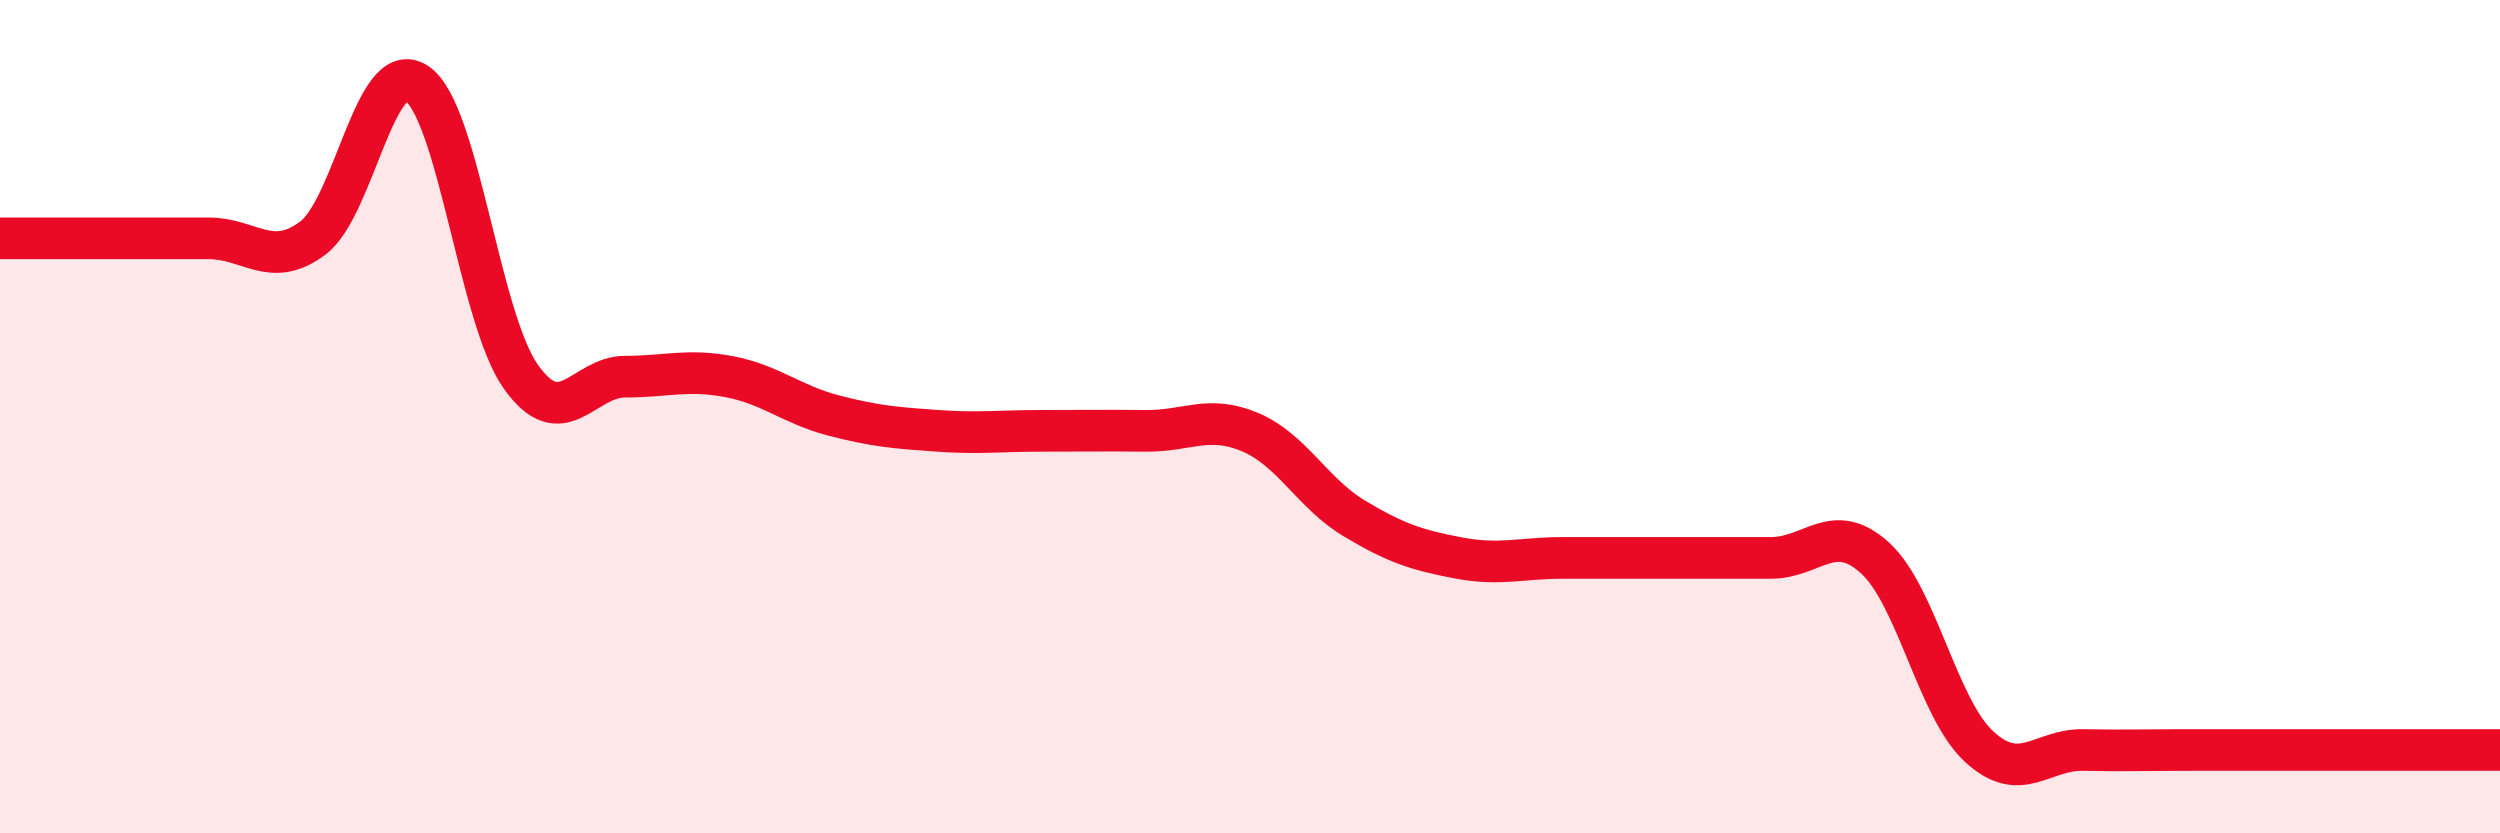 
    <svg width="60" height="20" viewBox="0 0 60 20" xmlns="http://www.w3.org/2000/svg">
      <path
        d="M 0,5.72 C 0.5,5.72 1.5,5.72 2.5,5.72 C 3.5,5.72 4,5.72 5,5.72 C 6,5.72 6.5,6.46 7.5,5.72 C 8.5,4.98 9,1.34 10,2 C 11,2.66 11.5,7.63 12.5,9.04 C 13.5,10.45 14,9.04 15,9.04 C 16,9.04 16.5,8.85 17.5,9.04 C 18.5,9.23 19,9.71 20,9.97 C 21,10.23 21.5,10.27 22.5,10.34 C 23.5,10.41 24,10.34 25,10.34 C 26,10.34 26.5,10.33 27.5,10.34 C 28.5,10.35 29,9.95 30,10.37 C 31,10.79 31.5,11.84 32.5,12.44 C 33.5,13.04 34,13.2 35,13.39 C 36,13.58 36.5,13.39 37.5,13.39 C 38.5,13.39 39,13.39 40,13.39 C 41,13.39 41.5,13.39 42.5,13.39 C 43.5,13.39 44,12.48 45,13.39 C 46,14.3 46.5,17 47.5,17.92 C 48.5,18.84 49,17.98 50,18 C 51,18.02 51.5,18 52.5,18 C 53.5,18 53.5,18 55,18 C 56.5,18 59,18 60,18L60 20L0 20Z"
        fill="#EB0A25"
        opacity="0.1"
        stroke-linecap="round"
        stroke-linejoin="round"
      />
      <path
        d="M 0,5.72 C 0.5,5.72 1.5,5.72 2.5,5.72 C 3.5,5.72 4,5.72 5,5.72 C 6,5.72 6.5,6.46 7.5,5.72 C 8.5,4.98 9,1.34 10,2 C 11,2.66 11.5,7.63 12.5,9.04 C 13.5,10.45 14,9.04 15,9.04 C 16,9.04 16.5,8.85 17.5,9.04 C 18.5,9.23 19,9.71 20,9.97 C 21,10.23 21.5,10.27 22.5,10.34 C 23.5,10.41 24,10.34 25,10.34 C 26,10.34 26.5,10.33 27.5,10.34 C 28.5,10.35 29,9.95 30,10.37 C 31,10.79 31.5,11.84 32.5,12.44 C 33.5,13.04 34,13.2 35,13.39 C 36,13.58 36.5,13.39 37.5,13.39 C 38.5,13.39 39,13.39 40,13.39 C 41,13.39 41.5,13.39 42.5,13.39 C 43.5,13.39 44,12.48 45,13.39 C 46,14.3 46.5,17 47.5,17.92 C 48.5,18.84 49,17.98 50,18 C 51,18.02 51.5,18 52.5,18 C 53.5,18 53.5,18 55,18 C 56.5,18 59,18 60,18"
        stroke="#EB0A25"
        stroke-width="1"
        fill="none"
        stroke-linecap="round"
        stroke-linejoin="round"
      />
    </svg>
  